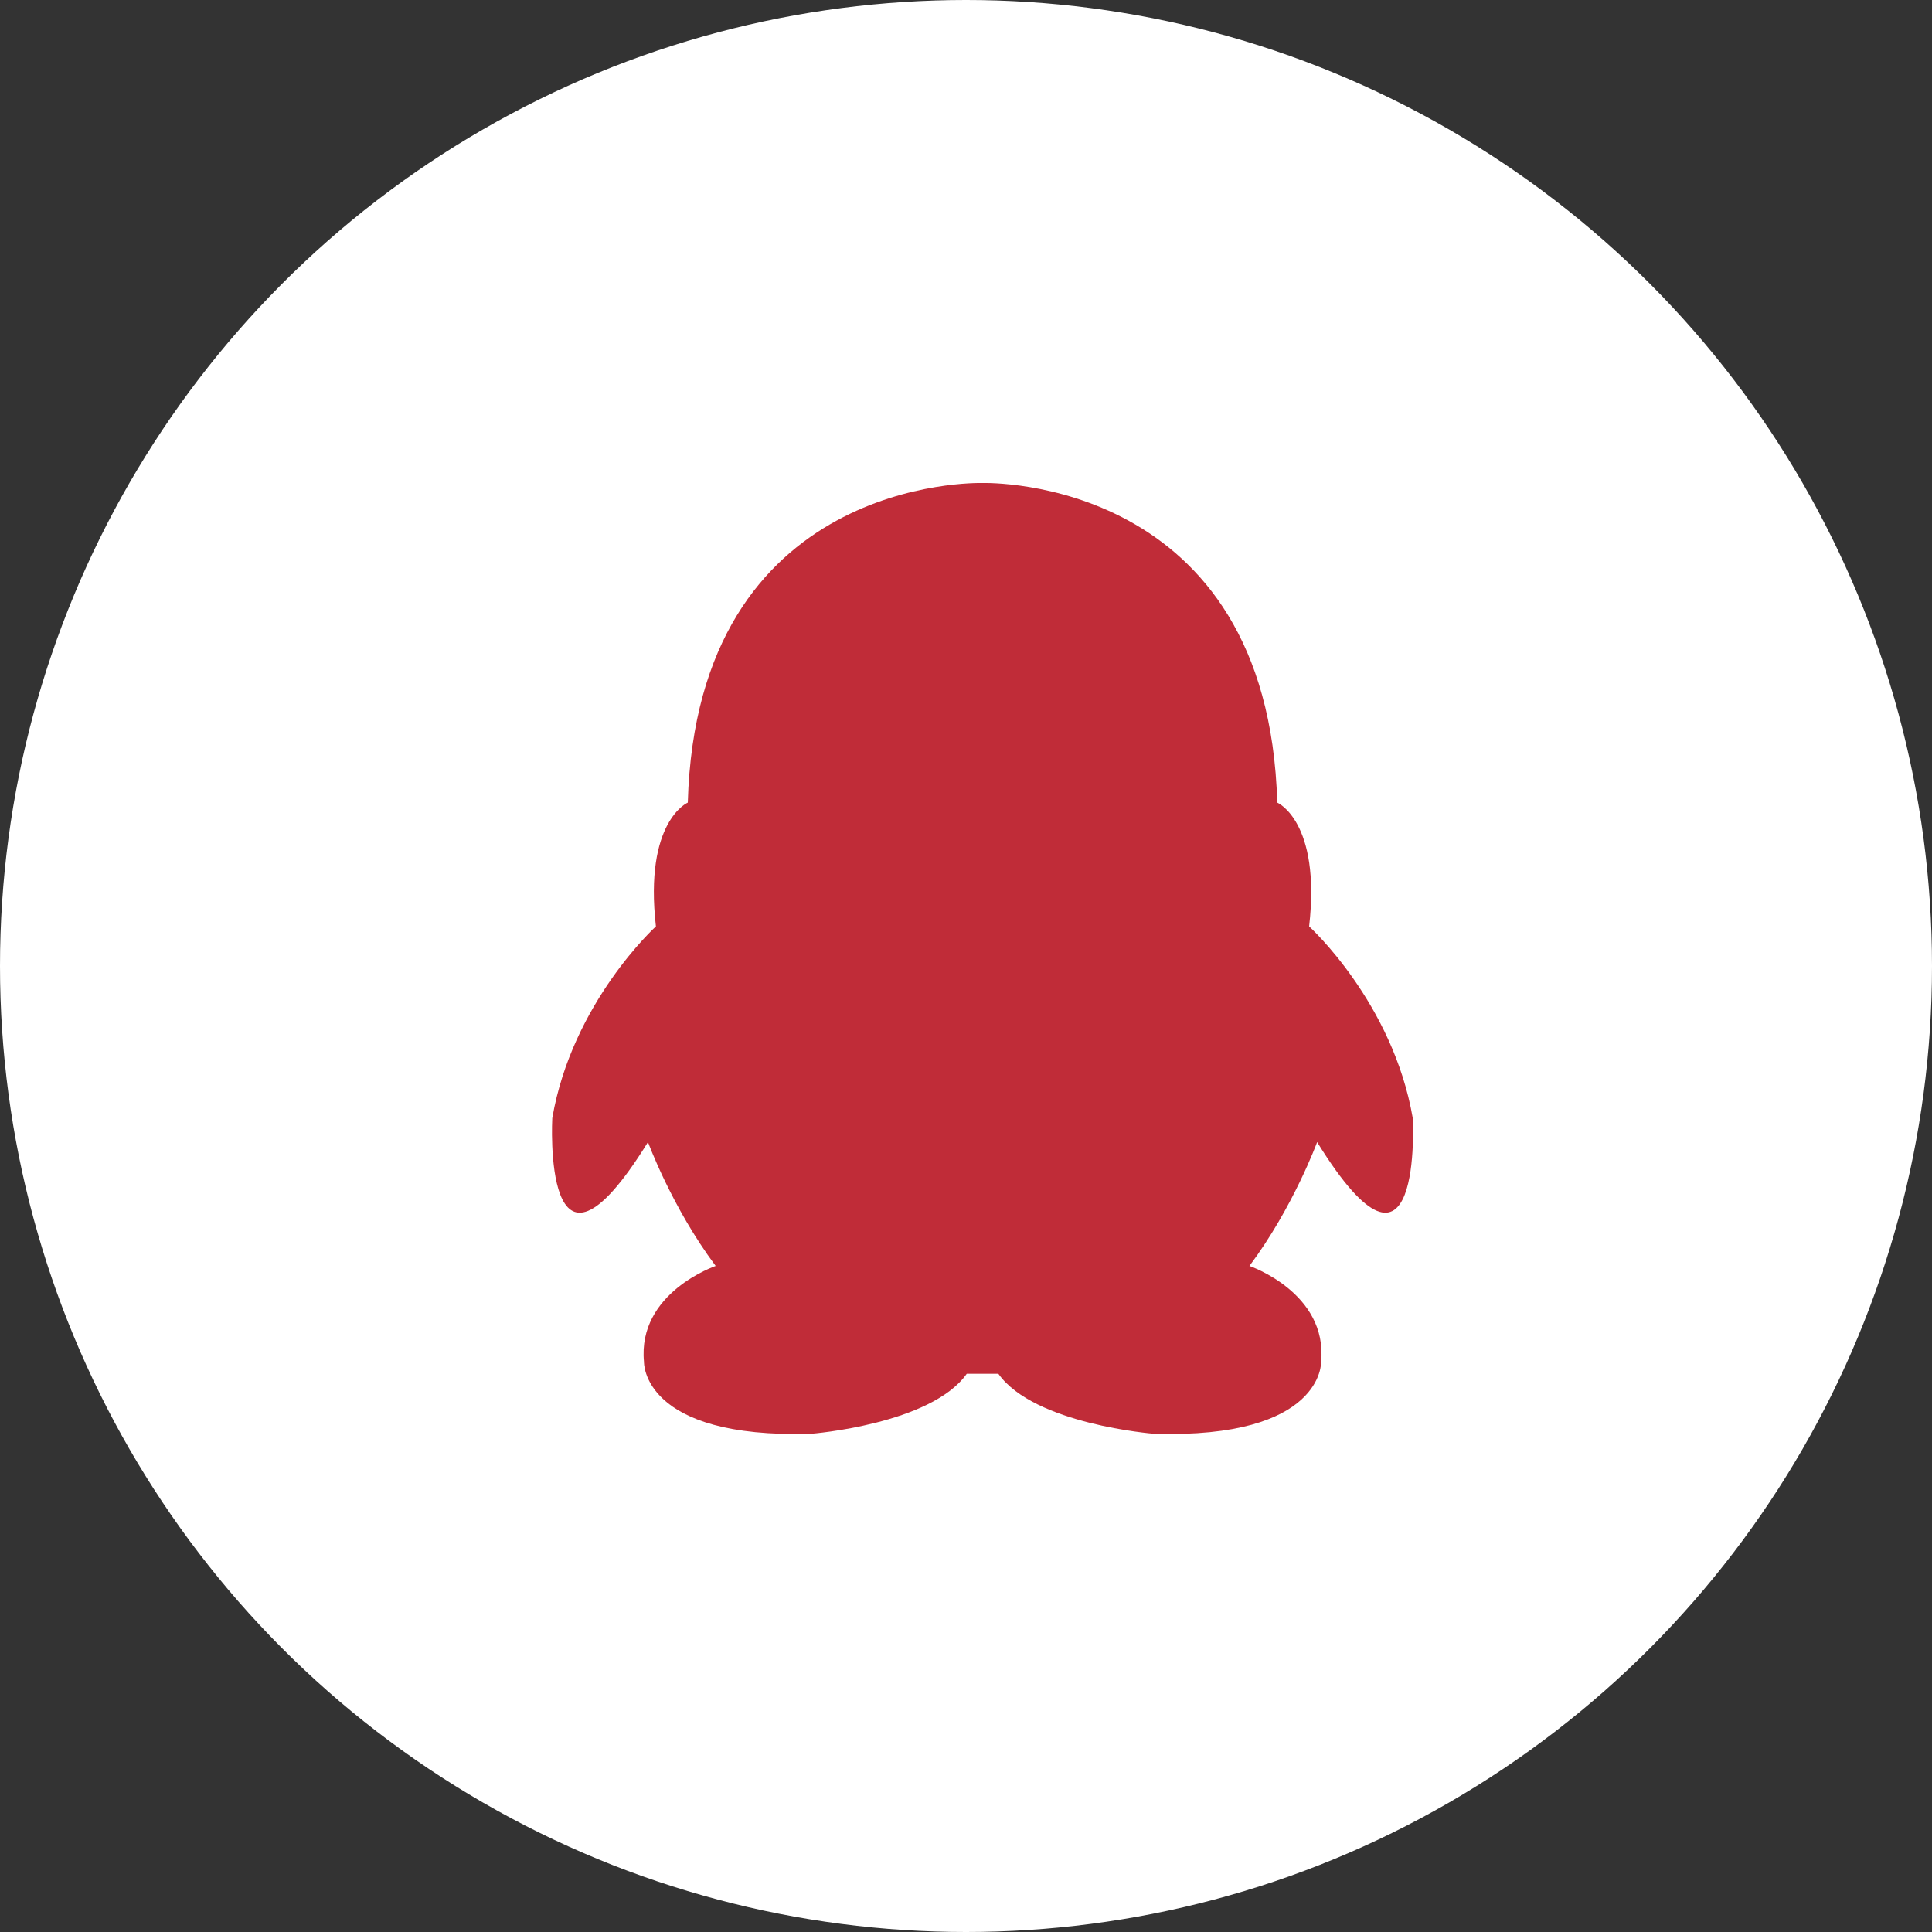 <svg width="28" height="28" viewBox="0 0 28 28" fill="none" xmlns="http://www.w3.org/2000/svg">
<rect x="0" y="0" width="28" height="28" fill="#333333" stroke="none"/>
<g clip-path="url(#clip0_4_1399)">
<circle cx="14" cy="14" r="14" fill="white"/>
<path d="M20.475 16.205C20.186 14.526 18.973 13.426 18.973 13.426C19.146 11.902 18.511 11.632 18.511 11.632C18.378 6.916 14.325 6.998 14.24 7C14.154 6.998 10.101 6.916 9.968 11.632C9.968 11.632 9.333 11.902 9.506 13.426C9.506 13.426 8.293 14.526 8.004 16.205C8.004 16.205 7.85 19.042 9.391 16.552C9.391 16.552 9.737 17.498 10.372 18.347C10.372 18.347 9.236 18.733 9.333 19.737C9.333 19.737 9.294 20.855 11.759 20.779C11.759 20.779 13.491 20.644 14.011 19.91H14.238H14.242H14.469C14.989 20.643 16.721 20.779 16.721 20.779C19.185 20.855 19.147 19.737 19.147 19.737C19.243 18.733 18.108 18.347 18.108 18.347C18.743 17.498 19.089 16.552 19.089 16.552C20.628 19.042 20.475 16.205 20.475 16.205Z" fill="#C02C38"/>
</g>
<defs>
<clipPath id="clip0_4_1399">
<rect width="28" height="28" fill="white"/>
</clipPath>
</defs>
</svg>
